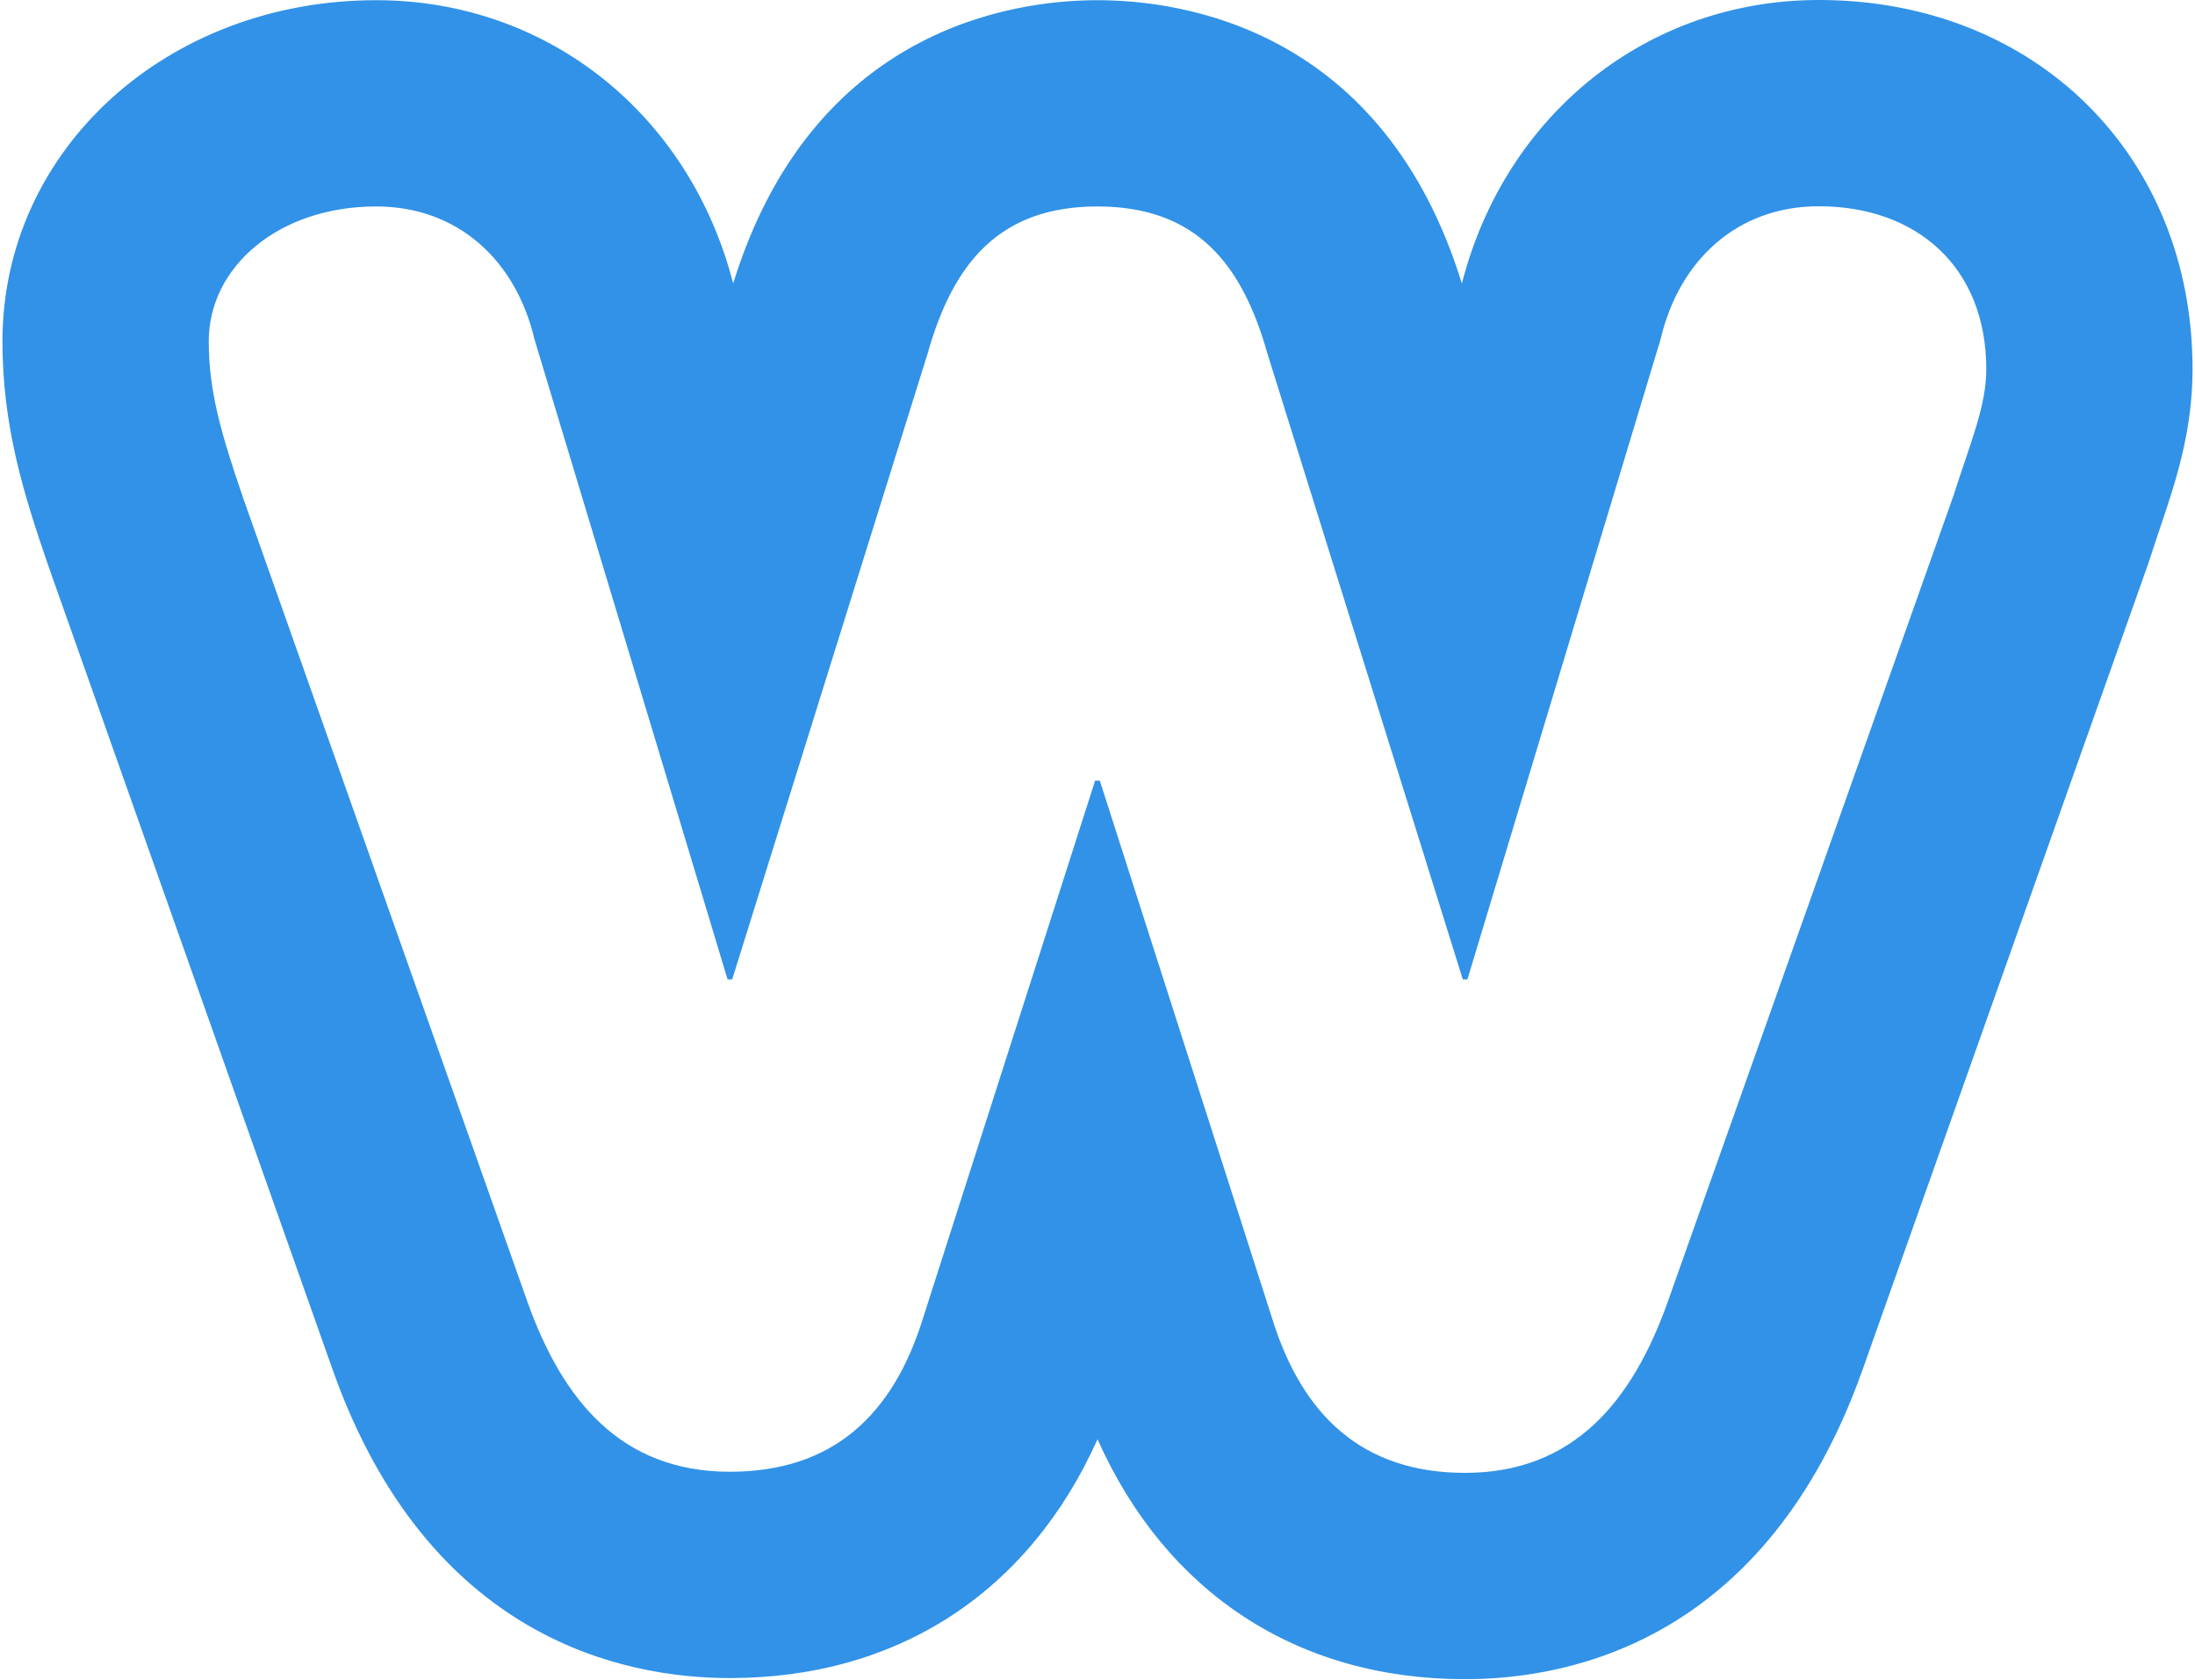 <svg xmlns="http://www.w3.org/2000/svg" xmlns:xlink="http://www.w3.org/1999/xlink" width="1800" zoomAndPan="magnify" viewBox="0 0 1350 1033.5" height="1378" preserveAspectRatio="xMidYMid meet" version="1.0"><defs><clipPath id="id1"><path d="M 1 0 L 1349 0 L 1349 1033 L 1 1033 Z M 1 0 " clip-rule="nonzero"/></clipPath></defs><g clip-path="url(#id1)"><path fill="rgb(19.22%, 57.249%, 90.59%)" d="M 1118.609 0 C 1013.535 0 925.926 69.875 899.094 174.445 C 850.688 17.312 726.723 0.121 675 0.121 C 623.332 0.121 499.441 17.316 450.93 174.41 C 424.059 69.93 336.465 0.121 231.406 0.121 C 102.492 0.121 1.512 92.293 1.512 209.953 C 1.512 261.988 14.367 303.527 29.898 348.582 L 204.938 843.66 C 263.547 1007.848 382.949 1032.367 448.898 1032.367 C 552.352 1032.367 632.961 979.375 675.004 885.445 C 717.094 979.797 797.703 1033.055 901.094 1033.055 C 966.969 1033.055 1086.25 1008.477 1145.184 843.66 L 1321.184 346.941 L 1322.551 342.844 C 1324.551 336.477 1326.602 330.504 1328.496 324.828 C 1337.863 297.102 1348.492 265.664 1348.492 227.145 C 1348.492 95.531 1251.836 0 1118.609 0 Z M 1201.586 304.559 L 1025.582 801.297 C 1004.117 861.395 968.336 906.125 901.094 906.125 C 838.109 906.125 800.91 871.023 782.336 810.875 L 676.422 480.262 L 673.527 480.262 L 567.715 810.875 C 549.09 871.023 511.879 905.441 448.898 905.441 C 381.641 905.441 345.875 861.078 324.422 800.984 L 149.852 307.242 C 135.539 265.727 128.391 240.031 128.391 209.945 C 128.391 164.137 171.34 127.016 231.406 127.016 C 281.496 127.016 317.262 160.043 328.715 208.699 L 447.488 602.539 L 450.328 602.539 L 570.555 217.379 C 586.289 161.57 614.91 127.016 675 127.016 C 735.086 127.016 763.711 161.512 779.445 217.312 L 899.672 602.539 L 902.512 602.539 L 1021.32 208.699 C 1032.738 160.043 1068.52 126.895 1118.609 126.895 C 1178.695 126.895 1221.633 164.152 1221.633 227.145 C 1221.633 250.031 1211.582 273.02 1201.586 304.559 Z M 1201.586 304.559 " fill-opacity="1" fill-rule="nonzero"/></g></svg>